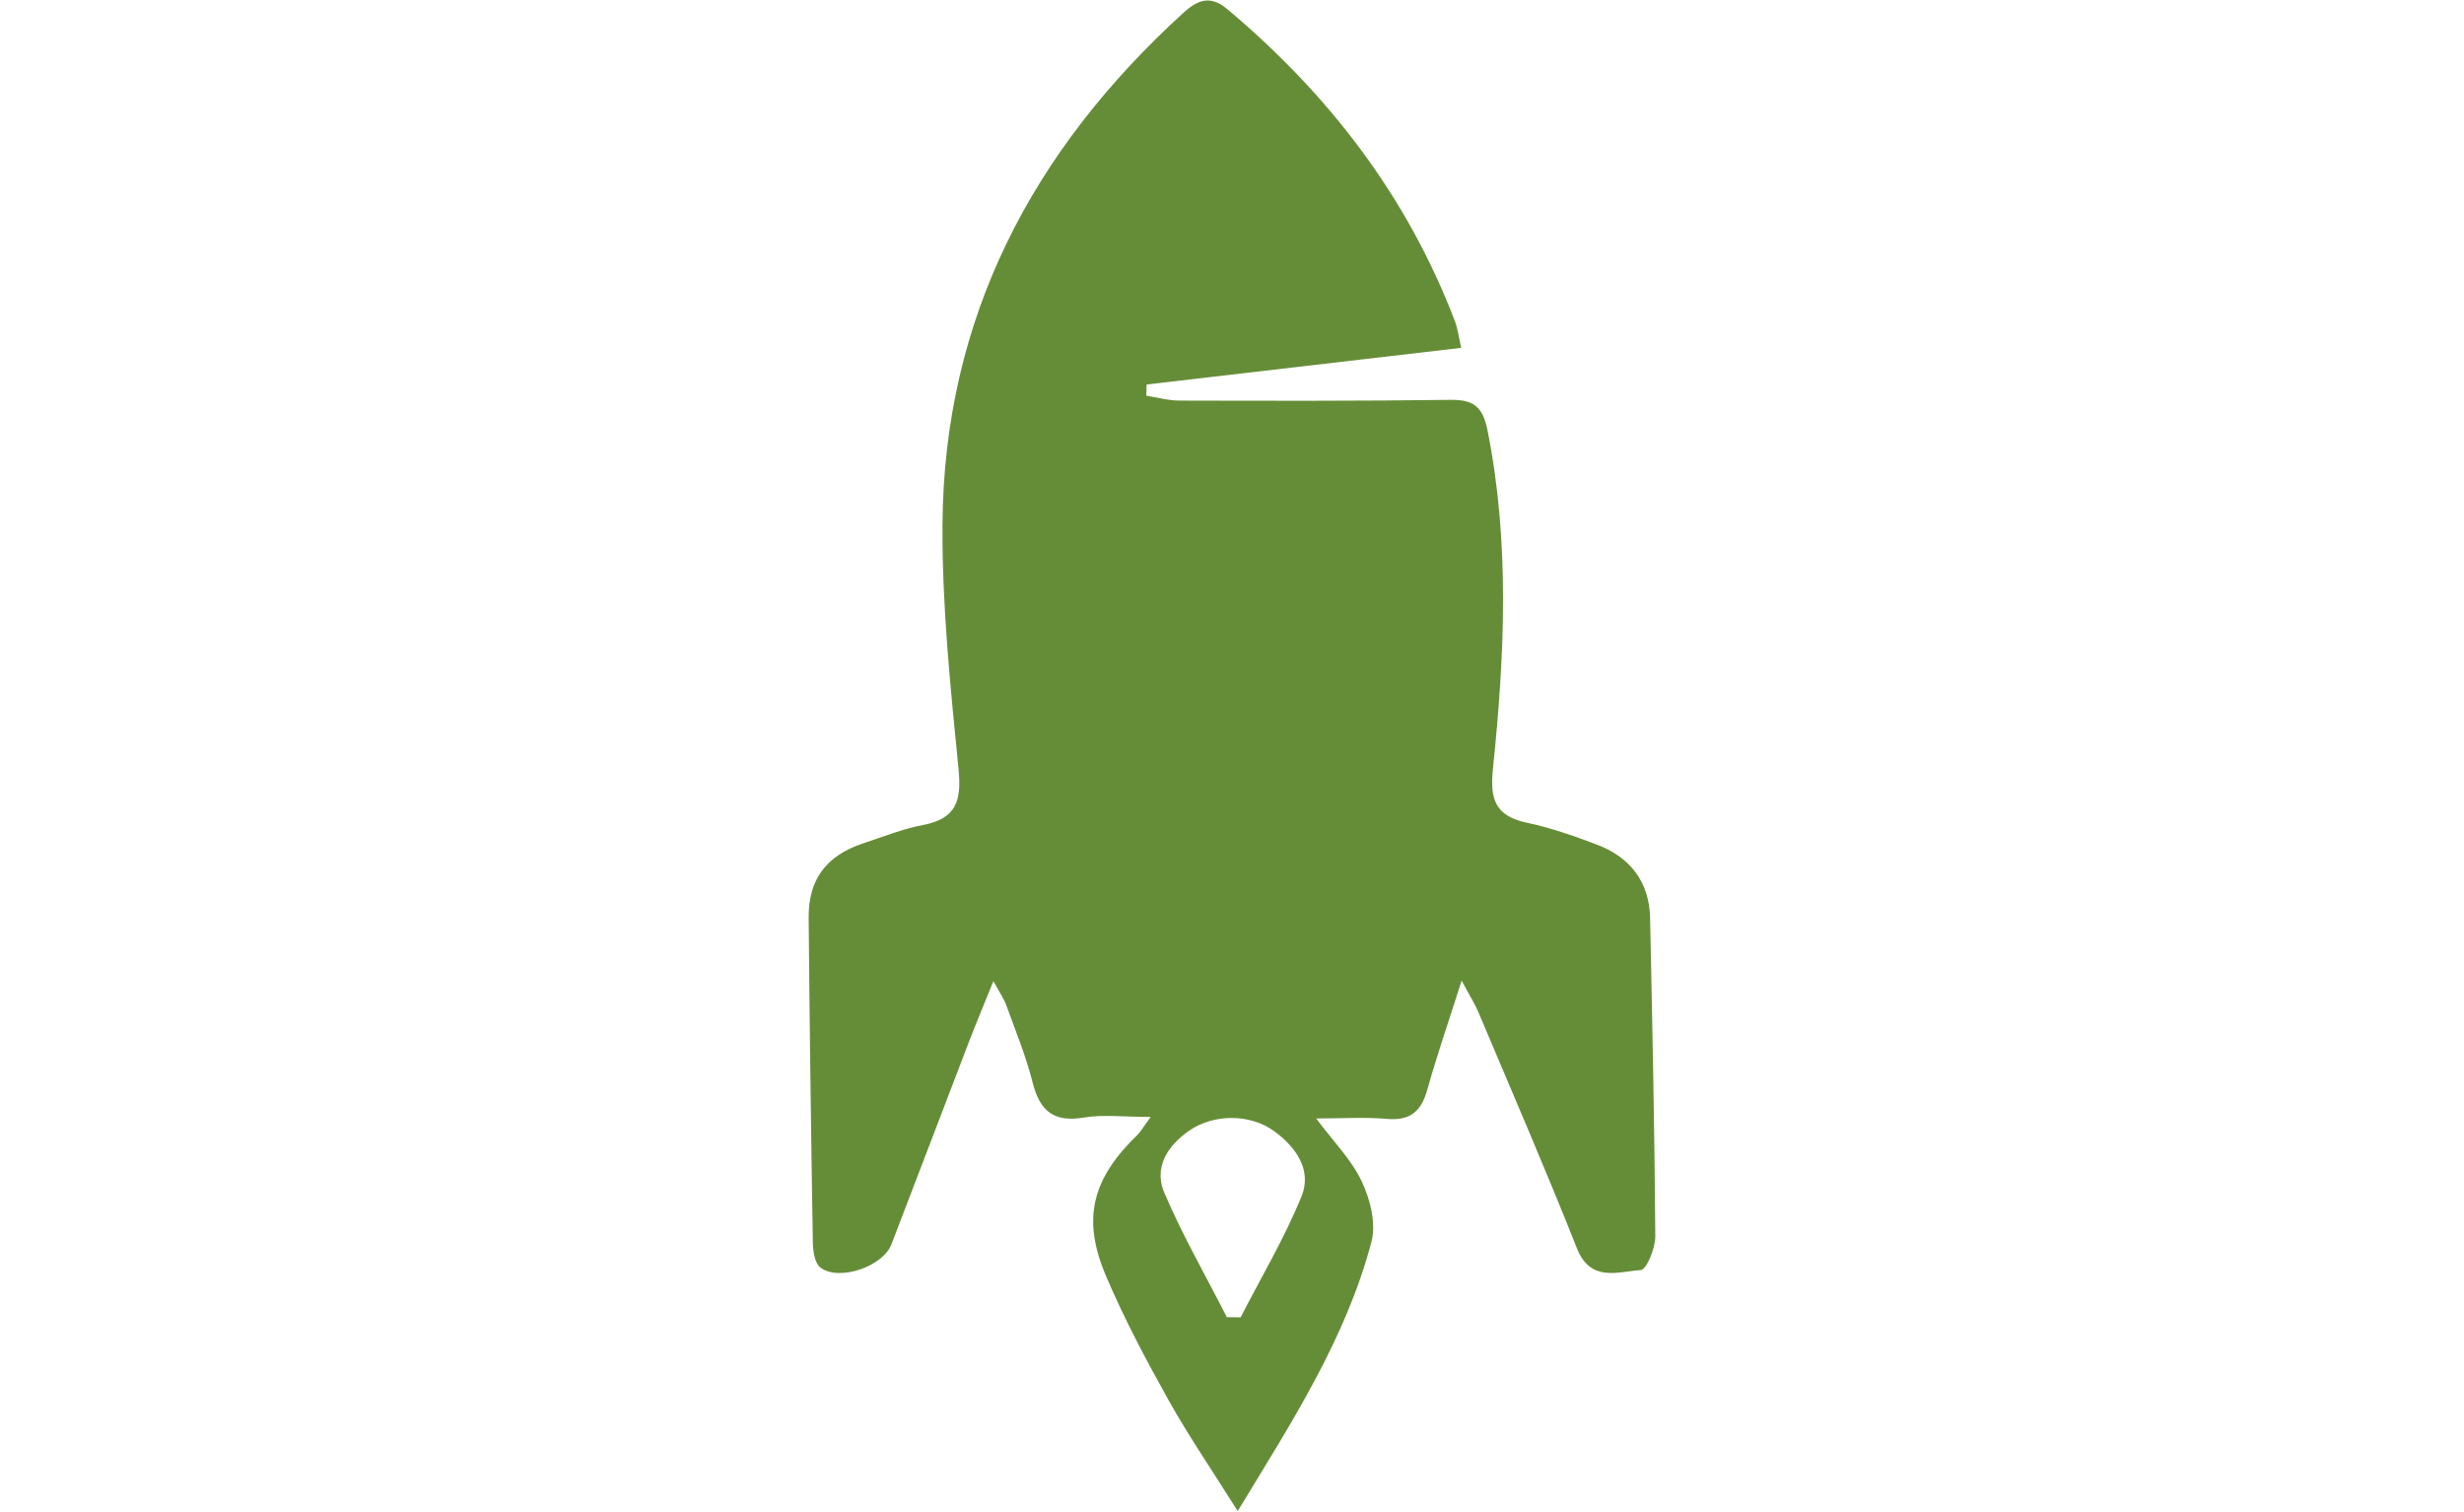 <?xml version="1.0" encoding="UTF-8"?>
<svg id="Layer_1" data-name="Layer 1" xmlns="http://www.w3.org/2000/svg" xmlns:xlink="http://www.w3.org/1999/xlink" viewBox="0 0 1278 784">
  <defs>
    <style>
      .cls-1 {
        fill: #658d37;
      }

      .cls-2 {
        fill: none;
      }

      .cls-3 {
        clip-path: url(#clippath);
      }
    </style>
    <clipPath id="clippath">
      <rect class="cls-2" x="419.42" y=".31" width="439.15" height="783.39"/>
    </clipPath>
  </defs>
  <g class="cls-3">
    <path class="cls-1" d="M636.32,683.12c2.39.04,4.77.06,7.16.1,10.71-20.88,22.82-41.2,31.62-62.86,5.43-13.4-2.78-25.32-14.1-33.61-12.7-9.28-31.63-9.13-44.41-.21-11.37,7.93-18.19,19.25-12.67,32.15,9.46,22.05,21.47,43.02,32.4,64.44M758.1,508.58c-6.85,21.57-12.86,38.89-17.77,56.5-3.14,11.25-8.84,16.29-20.97,15.22-11.72-1.03-23.61-.22-36.71-.22,8.95,11.98,18.34,21.37,23.66,32.68,4.38,9.28,7.52,21.79,5.03,31.24-13.19,50.01-40.97,92.98-69.38,139.69-13.22-21.06-25.41-38.83-35.89-57.56-11.67-20.88-22.95-42.15-32.34-64.14-12.79-29.99-7.35-50.6,16.36-73.55,1.44-1.4,2.44-3.27,6.72-9.15-13.96,0-24.58-1.38-34.69.32-15.67,2.63-22.84-3.5-26.54-18.22-3.43-13.66-8.89-26.81-13.67-40.11-1.15-3.2-3.2-6.09-6.66-12.44-5.09,12.63-9.01,21.92-12.63,31.34-13.46,35.05-26.77,70.17-40.28,105.21-4.41,11.45-26.99,19.28-36.76,12.07-2.95-2.18-3.9-8.46-3.98-12.89-.94-56.12-1.66-112.23-2.18-168.35-.2-20.05,9.04-32.42,28.25-38.81,10.31-3.42,20.55-7.54,31.16-9.56,17.18-3.28,19.95-12.57,18.34-28.91-4.16-42.2-8.61-84.65-8.33-126.96.73-107.1,46.68-194,124.84-265.23,7.19-6.56,13.86-9.59,22.78-2.09,52.75,44.26,93.45,97.2,118.14,161.86,1.49,3.9,1.97,8.18,3.3,13.89-55.23,6.43-109.2,12.72-163.18,19-.06,1.93-.11,3.87-.17,5.81,5.7.89,11.39,2.53,17.09,2.54,46.86.11,93.73.24,140.58-.38,11.97-.16,16.83,3.43,19.31,15.83,11.71,58.5,8.84,117.16,2.8,175.73-1.66,16.03,1.52,24.35,17.72,27.77,12.2,2.58,24.13,6.78,35.84,11.18,17.44,6.53,27.56,19.24,27.97,38.25,1.18,55,2.32,110.02,2.7,165.04.04,6.12-4.54,17.33-7.55,17.52-11.85.78-26.03,6.59-33.12-11.32-16.26-41.01-33.82-81.51-50.98-122.17-1.95-4.59-4.65-8.84-8.84-16.68"/>
  </g>
</svg>